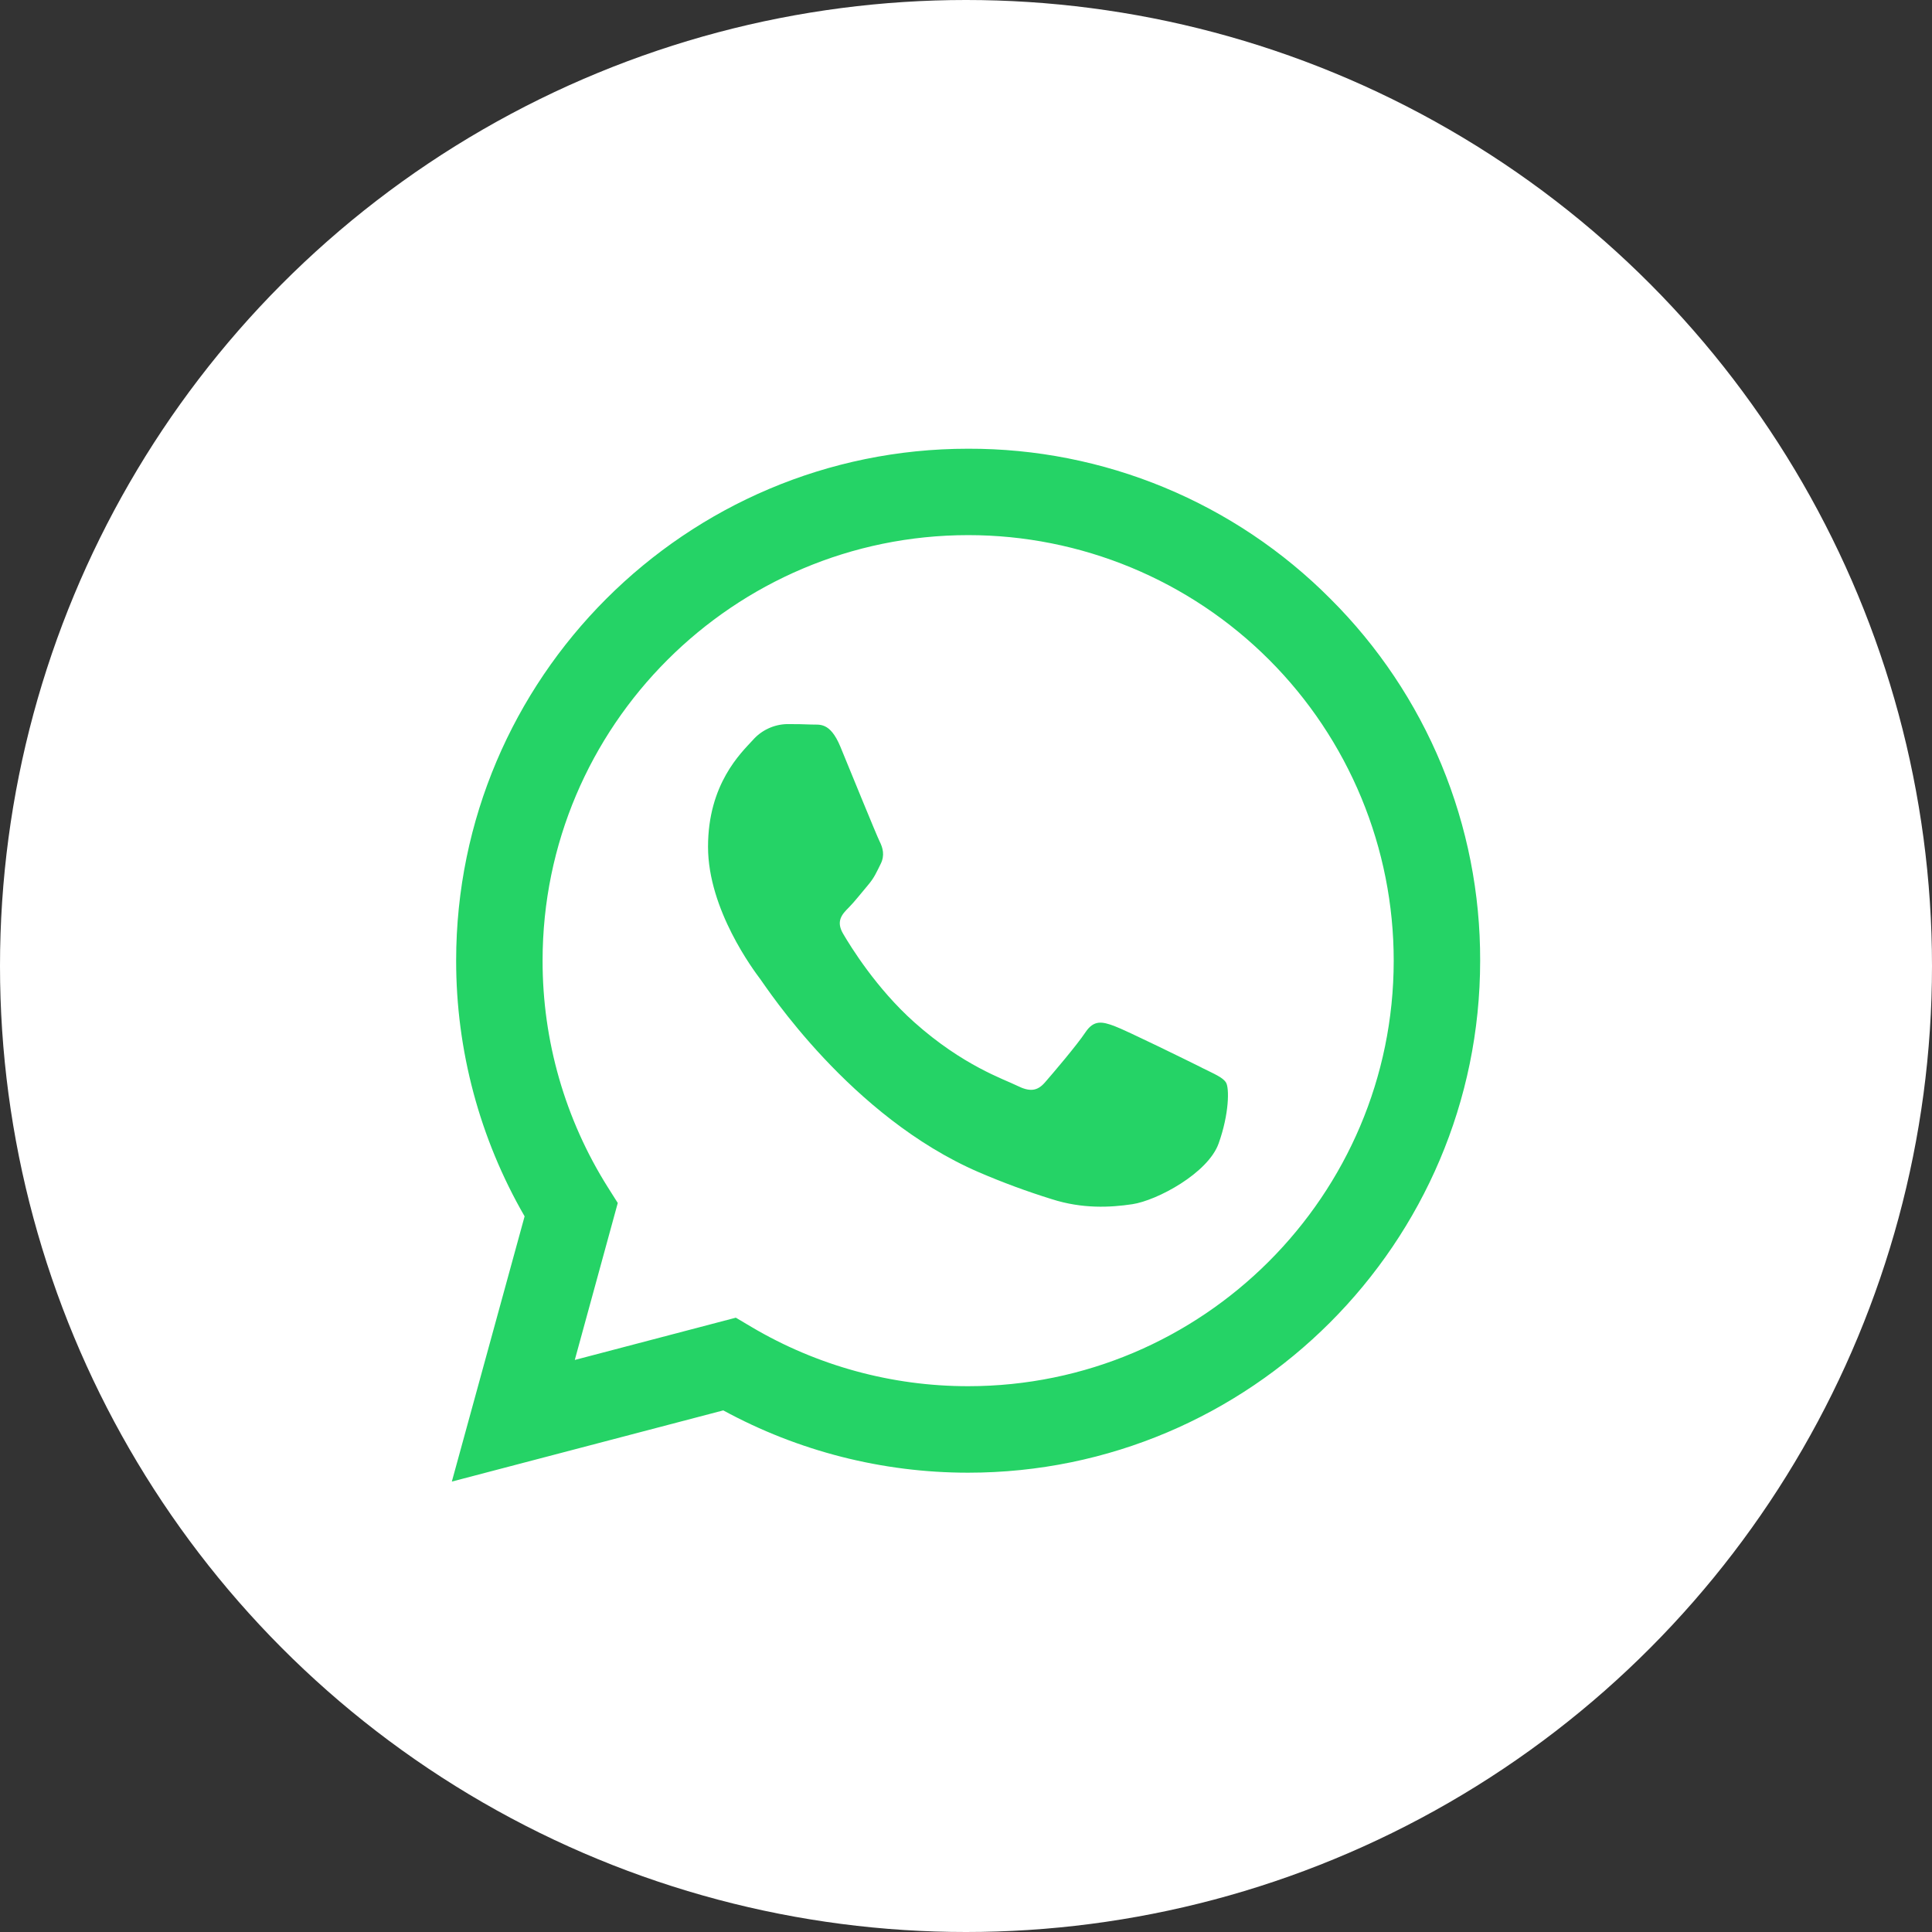 <svg width="512" height="512" viewBox="0 0 512 512" fill="none" xmlns="http://www.w3.org/2000/svg">
<rect x="0" y="0" width="512" height="512" fill="#333333" stroke="none"/>
<g clip-path="url(#clip0_110_8)">
<circle cx="256" cy="256" r="256" fill="white"/>
<path fill-rule="evenodd" clip-rule="evenodd" d="M352.553 158.673C339.978 146.028 325.02 136.003 308.545 129.179C292.069 122.355 274.403 118.867 256.57 118.917C181.782 118.891 120.909 179.738 120.883 254.526C120.86 278.333 127.119 301.725 139.027 322.34L119.742 392.631L191.675 373.77C211.572 384.6 233.864 390.276 256.518 390.279H256.57C331.352 390.279 392.225 329.425 392.257 254.637C392.312 236.811 388.831 219.151 382.016 202.679C375.2 186.207 365.186 171.25 352.553 158.673ZM256.57 367.357H256.524C236.328 367.36 216.503 361.933 199.125 351.643L195.006 349.199L152.323 360.402L163.715 318.801L161.037 314.565C149.739 296.594 143.76 275.792 143.791 254.565C143.791 192.408 194.406 141.813 256.616 141.813C271.424 141.815 286.087 144.735 299.767 150.405C313.447 156.075 325.876 164.384 336.345 174.858C346.813 185.332 355.116 197.765 360.779 211.448C366.442 225.131 369.354 239.796 369.349 254.604C369.322 316.794 318.727 367.357 256.57 367.357ZM318.434 282.916C315.038 281.222 298.373 273.023 295.264 271.889C292.155 270.754 289.894 270.194 287.639 273.59C285.384 276.985 278.879 284.617 276.898 286.879C274.917 289.14 272.948 289.421 269.553 287.726C266.157 286.031 255.214 282.447 242.29 270.904C232.214 261.917 225.41 250.818 223.429 247.441C221.447 244.065 223.22 242.227 224.915 240.526C226.44 239.008 228.31 236.57 230.005 234.589C231.699 232.608 232.266 231.193 233.394 228.932C234.521 226.67 233.961 224.689 233.114 222.994C232.266 221.3 225.482 204.615 222.686 197.83C219.929 191.222 217.139 192.115 215.054 192.01C213.098 191.912 210.817 191.893 208.536 191.893C206.818 191.938 205.128 192.339 203.572 193.069C202.017 193.799 200.629 194.843 199.496 196.136C196.388 199.525 187.635 207.73 187.635 224.409C187.635 241.087 199.783 257.205 201.478 259.473C203.172 261.741 225.384 295.971 259.392 310.648C265.703 313.365 272.154 315.748 278.716 317.785C286.844 320.392 294.235 320.001 300.074 319.127C306.592 318.156 320.135 310.928 322.957 303.01C325.779 295.091 325.786 288.313 324.912 286.898C324.039 285.484 321.823 284.63 318.434 282.929V282.916Z" fill="#25D366"/>
</g>
<defs>
<clipPath id="clip0_110_8">
<rect width="512" height="512" fill="white"/>
</clipPath>
</defs>
</svg>
